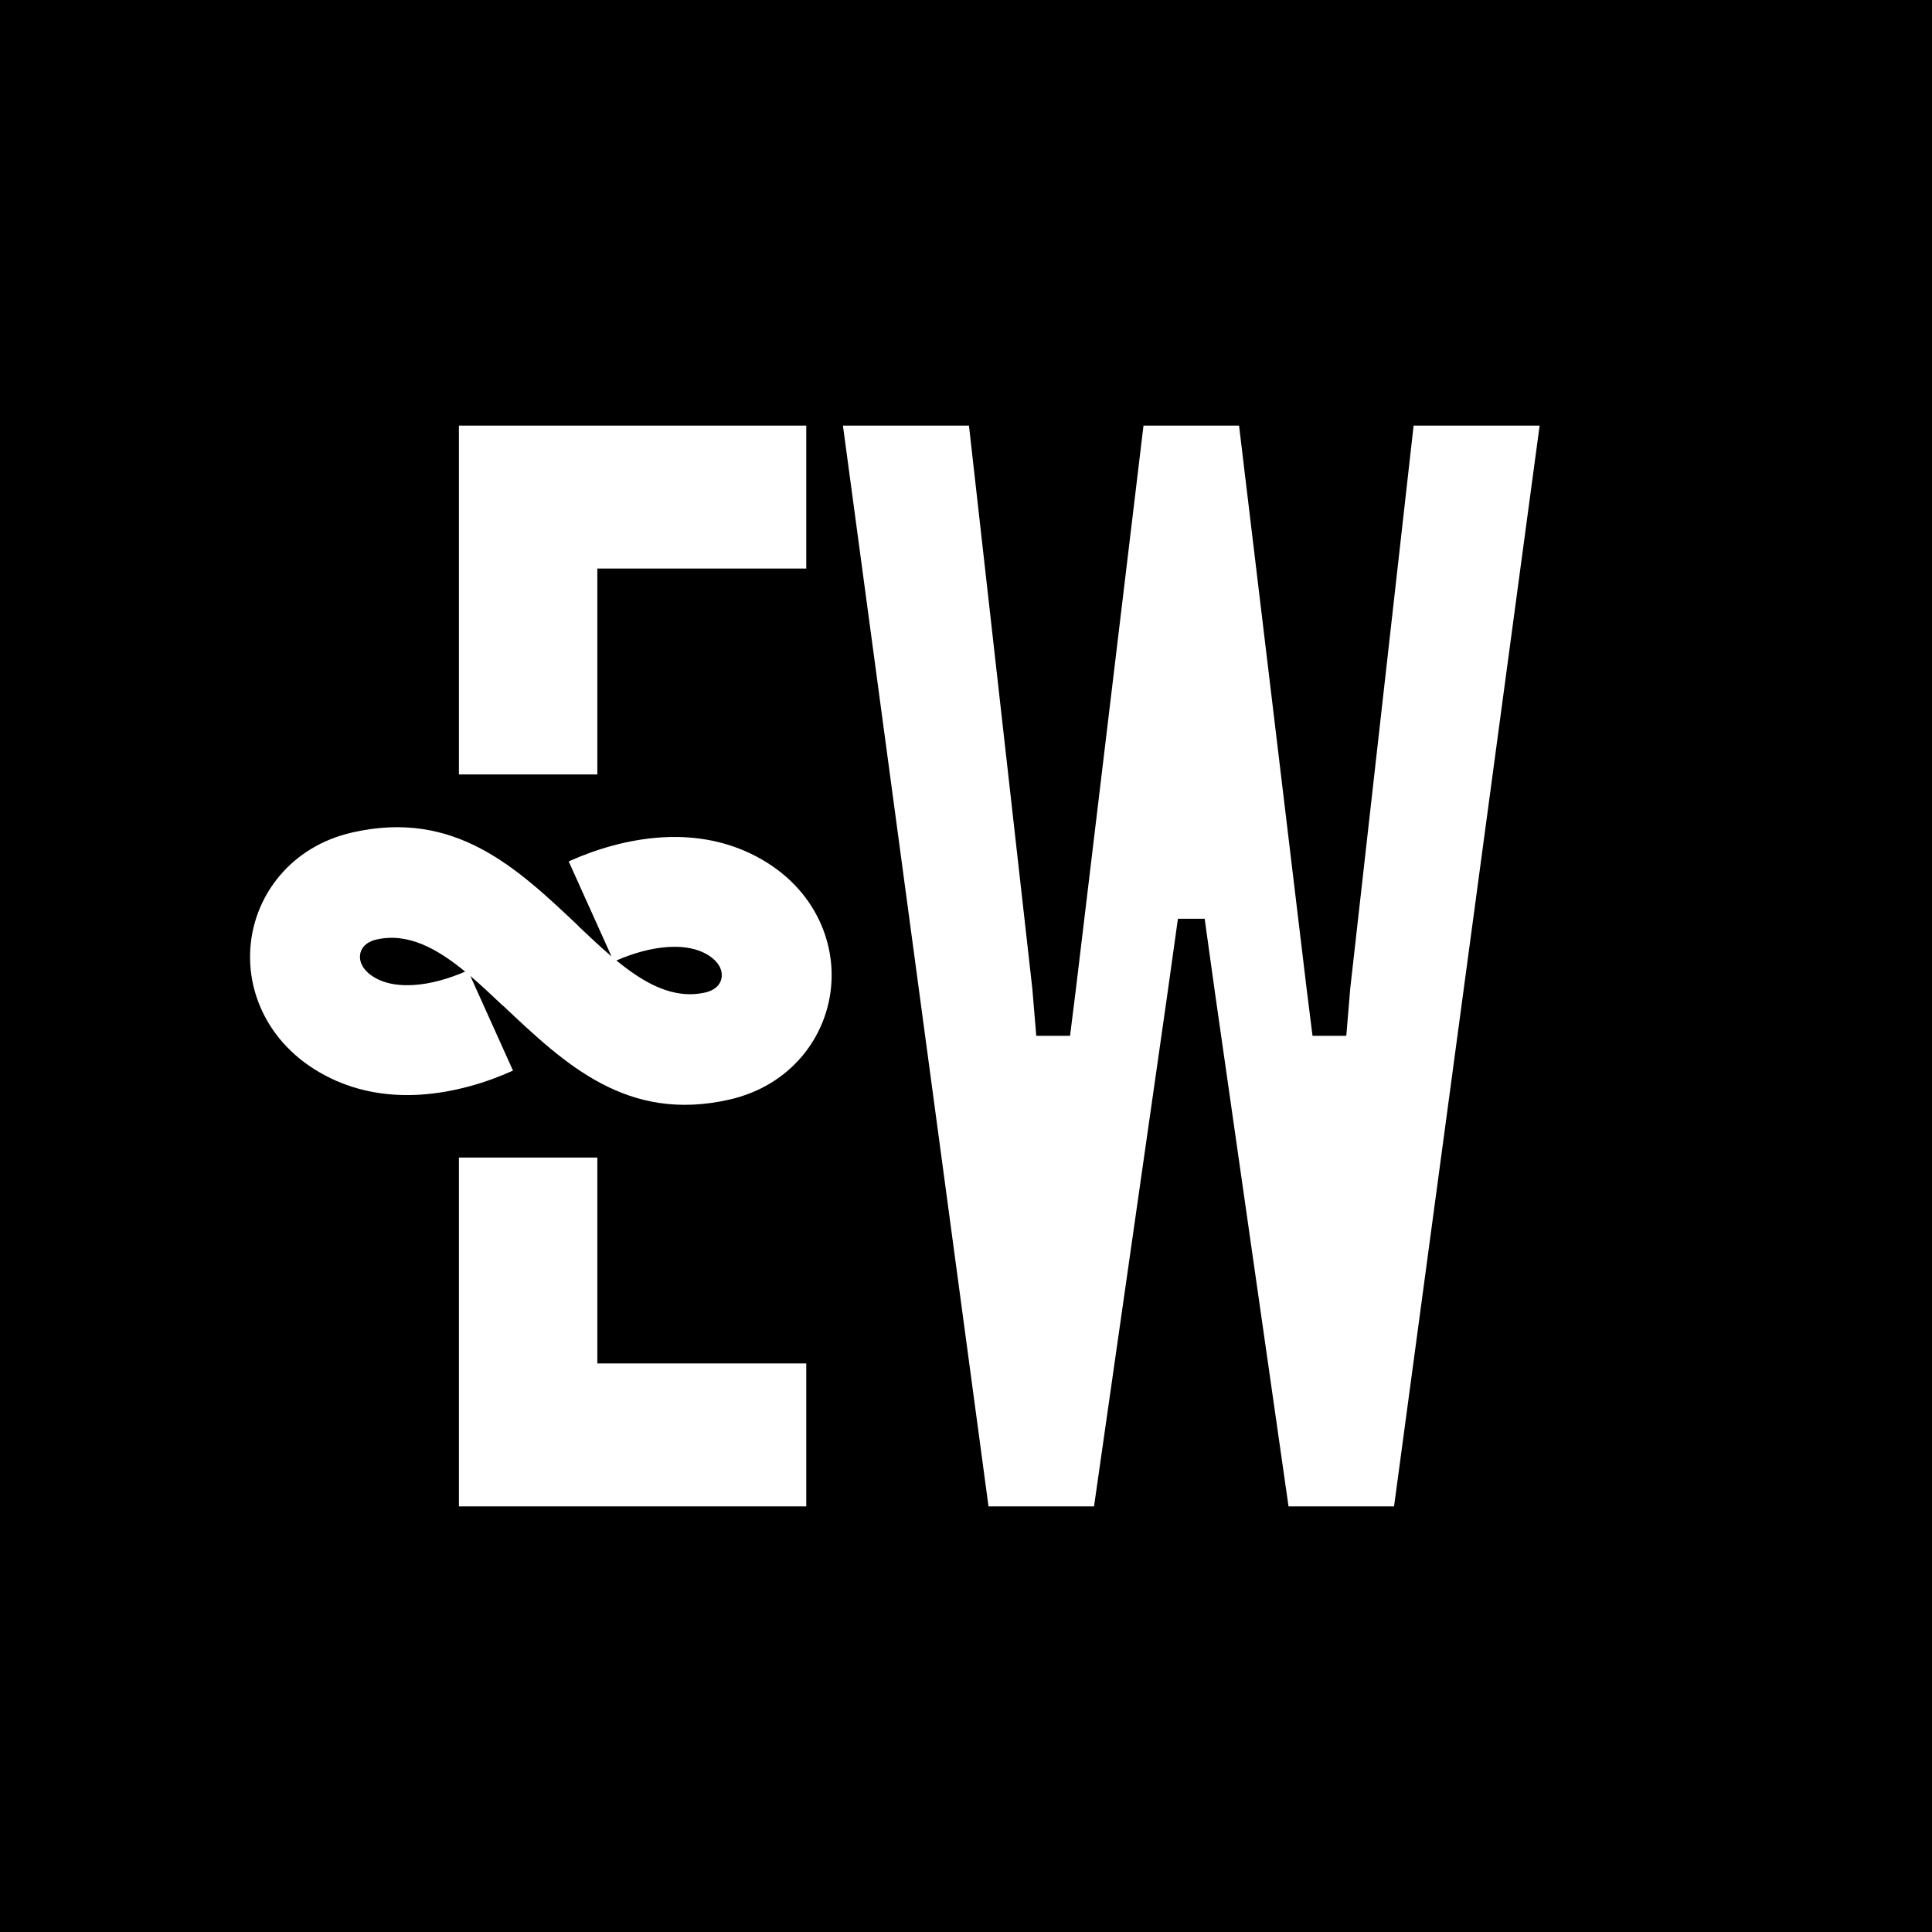 <?xml version="1.0" encoding="UTF-8"?> <svg xmlns="http://www.w3.org/2000/svg" xmlns:xlink="http://www.w3.org/1999/xlink" xml:space="preserve" width="31.676mm" height="31.676mm" version="1.1" style="shape-rendering:geometricPrecision; text-rendering:geometricPrecision; image-rendering:optimizeQuality; fill-rule:evenodd; clip-rule:evenodd" viewBox="0 0 1468.55 1468.55"> <defs> <style type="text/css"> .fil0 {fill:black} .fil1 {fill:white;fill-rule:nonzero} </style> </defs> <g id="Layer_x0020_1">  <polygon class="fil0" points="-0,0 1468.55,0 1468.55,1468.55 -0,1468.55 "></polygon> <g id="_1090118424"> <polygon class="fil1" points="751.39,1145.04 831.59,1145.04 887.4,755.27 895.36,698.35 915.69,698.35 923.62,755.27 979.44,1145.04 1059.64,1145.04 1170.3,323.51 1074.51,323.51 1026.32,751.58 1023.35,787.33 997.67,787.33 993.23,751.94 941.83,323.51 869.19,323.51 817.8,751.9 813.37,787.33 787.69,787.33 784.7,751.58 736.53,323.51 640.73,323.51 "></polygon> <path class="fil1" d="M612.86 323.51l-264.03 0 0 265.16 105.22 0 0 -156.51 158.81 0 0 -108.65zm-264.03 556.37l0 265.16 264.03 0 0 -108.66 -158.81 0 0 -156.5 -105.22 0z"></path> <path class="fil1" d="M389.95 813.78c-20.19,9.15 -44.93,16.71 -70.67,18.3 -22.5,1.39 -45.77,-1.84 -67.74,-12.4 -23.72,-11.4 -40.32,-28.19 -50.22,-47.02 -9.27,-17.65 -12.69,-36.94 -10.71,-55.49 2.01,-18.75 9.5,-36.74 22.03,-51.55 13.17,-15.61 31.82,-27.56 55.24,-32.87 77.94,-17.68 124.9,26.74 171.85,71.14l0 0.17c8.34,7.88 16.66,15.76 25.08,22.91l-32.53 -72.18c20.19,-9.15 44.94,-16.7 70.67,-18.29 22.51,-1.39 45.76,1.84 67.73,12.39 23.73,11.4 40.32,28.19 50.21,47.03 9.27,17.65 12.7,36.94 10.71,55.49 -2.01,18.76 -9.53,36.75 -22.03,51.56 -13.18,15.6 -31.82,27.57 -55.24,32.87 -77.74,17.63 -124.76,-26.79 -171.75,-71.23l-0.08 0.09c-8.3,-7.85 -16.61,-15.71 -24.98,-22.84l32.42 71.93zm-75.57 -65.05c13.41,-0.83 27.21,-5 39.18,-10.2 -21.5,-17.63 -43.55,-29.79 -67.36,-24.39 -4.44,1.01 -7.72,2.97 -9.79,5.42 -1.55,1.83 -2.5,4.09 -2.74,6.43 -0.27,2.54 0.23,5.25 1.56,7.77 2.08,3.98 6.11,7.77 12.29,10.74 7.79,3.74 17.19,4.82 26.88,4.22zm154.18 -18.65c21.49,17.62 43.56,29.77 67.48,24.34 4.45,-1 7.73,-2.97 9.79,-5.41 1.56,-1.85 2.5,-4.1 2.75,-6.44 0.26,-2.54 -0.23,-5.25 -1.56,-7.77 -2.09,-3.97 -6.11,-7.77 -12.29,-10.74 -7.79,-3.74 -17.17,-4.82 -26.88,-4.22 -13.45,0.83 -27.33,5.02 -39.3,10.24z"></path> </g> </g> </svg> 